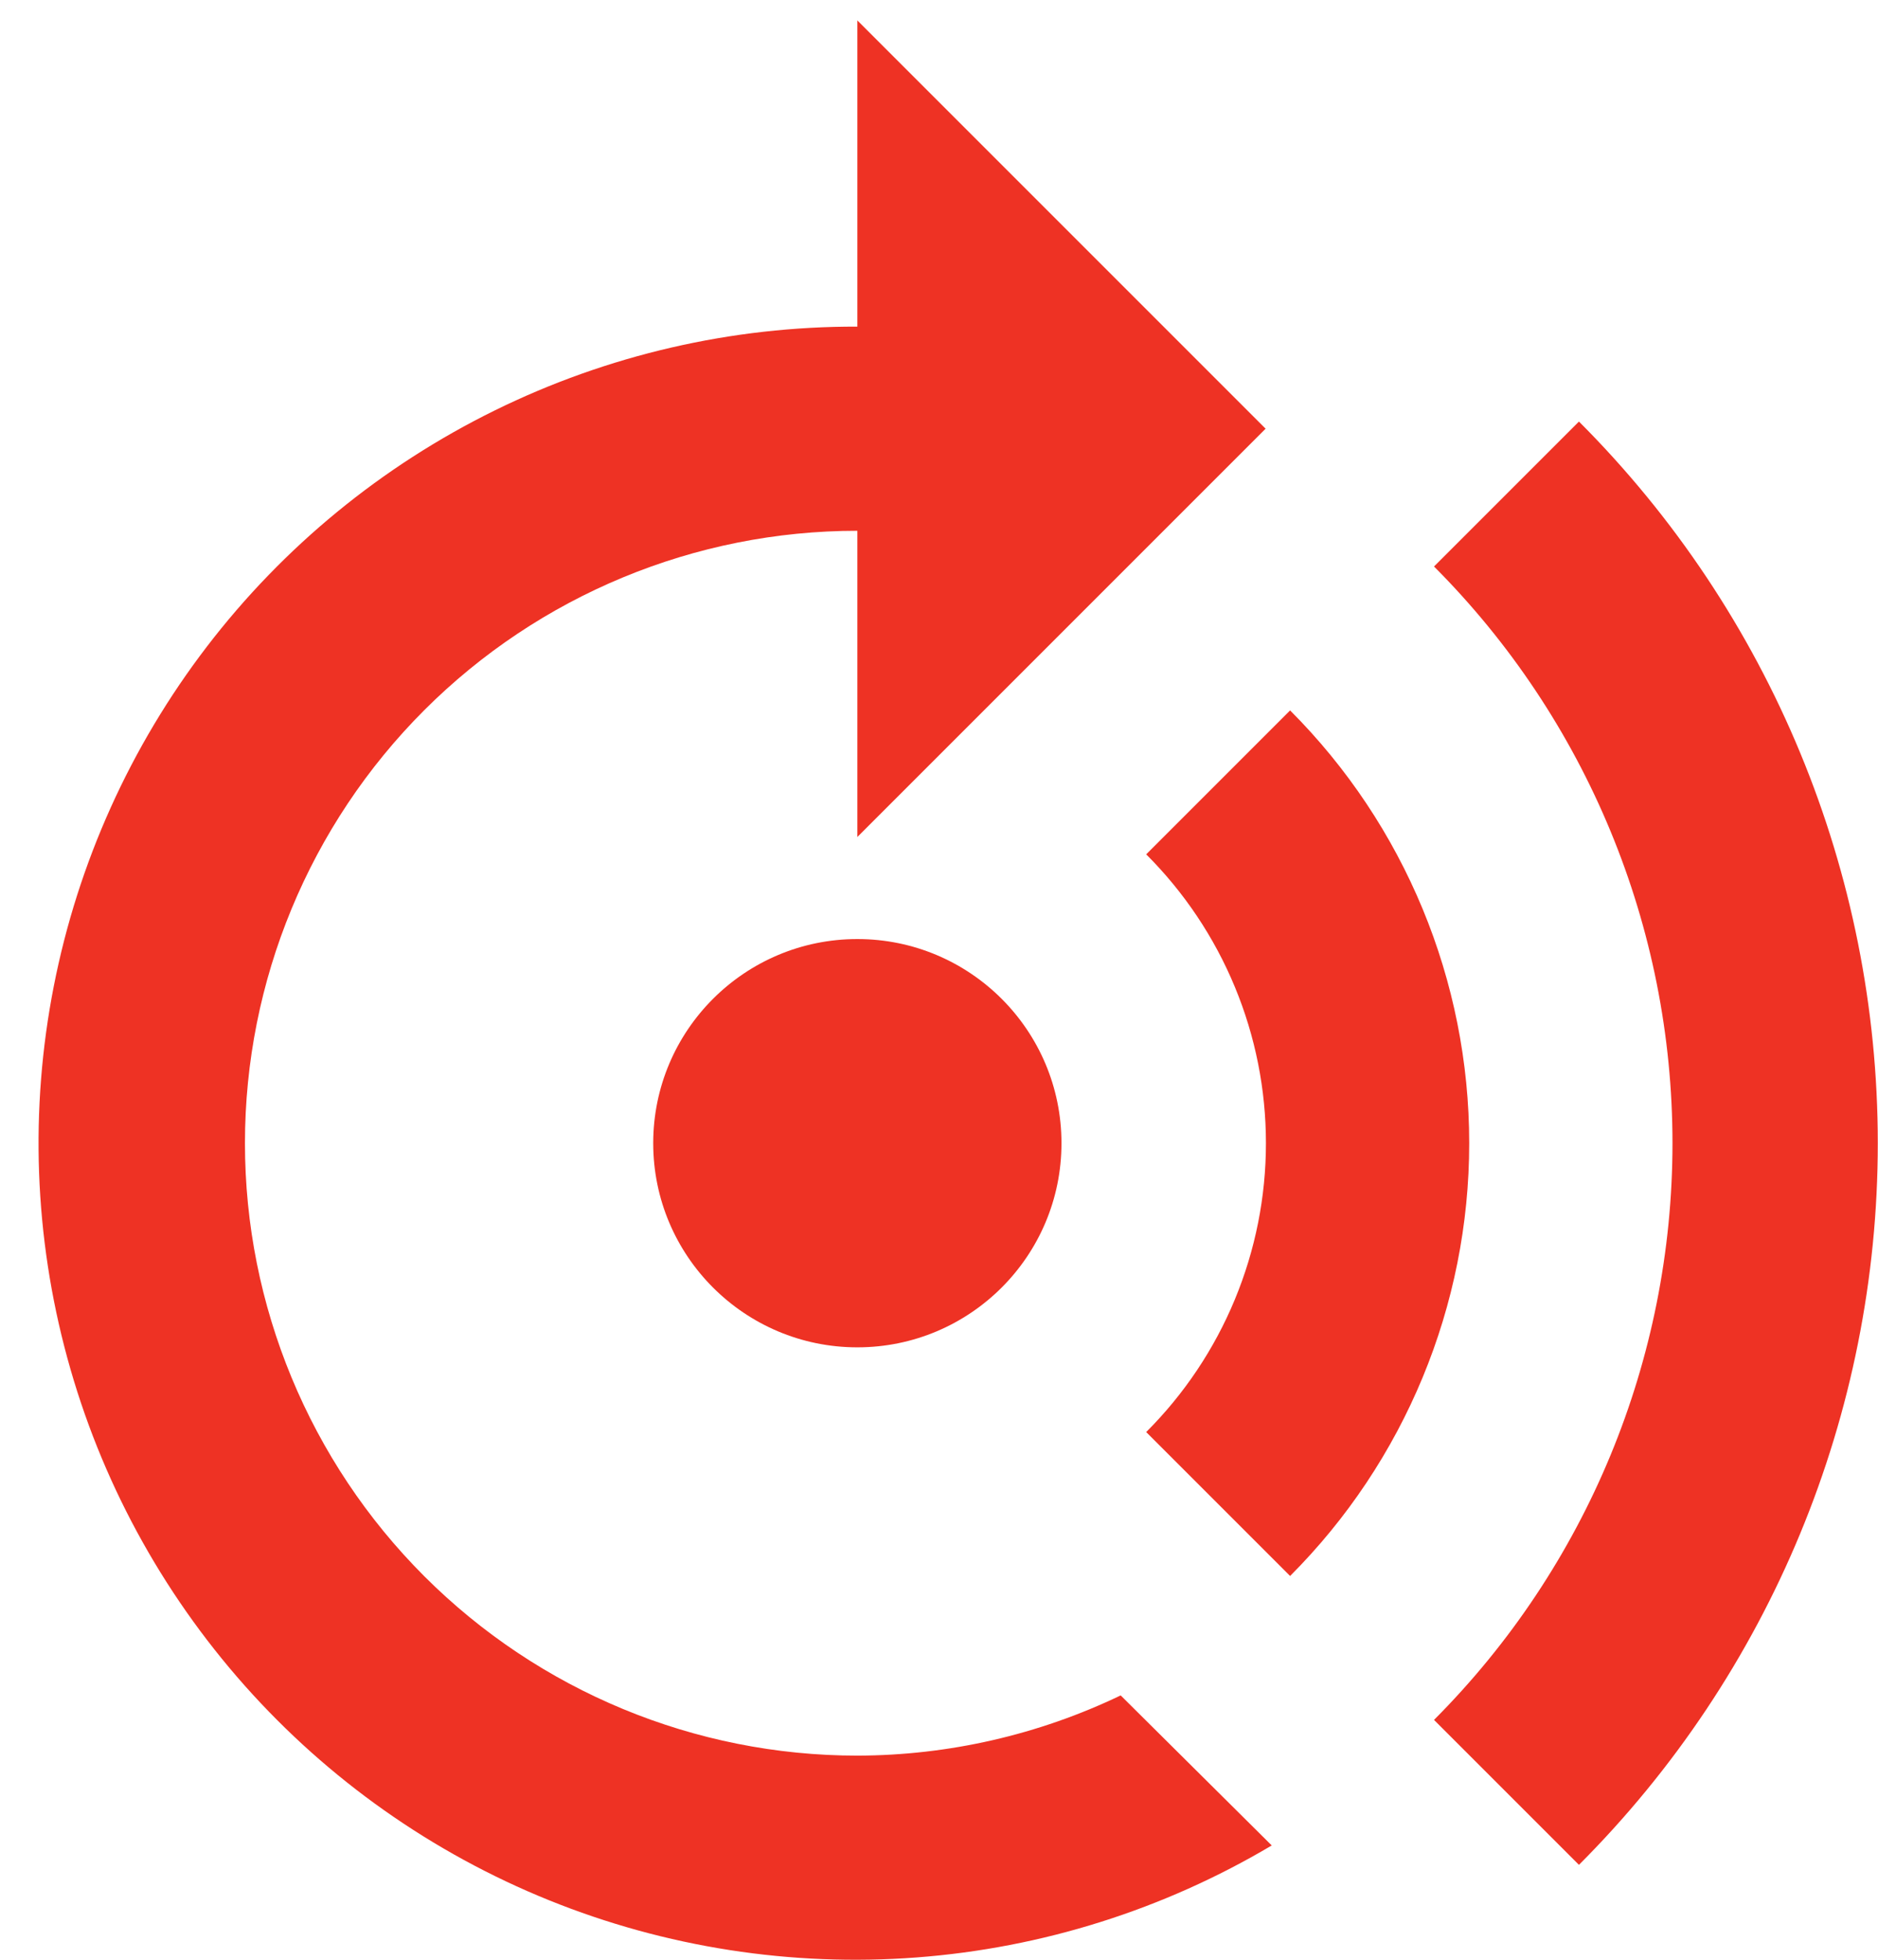 <svg width="46" height="48" viewBox="0 0 46 48" fill="none" xmlns="http://www.w3.org/2000/svg">
<path d="M31.6 17.4L28.075 20.925C29.005 21.854 29.743 22.956 30.246 24.171C30.749 25.384 31.008 26.686 31.008 28C31.008 29.314 30.749 30.615 30.246 31.829C29.743 33.043 29.005 34.146 28.075 35.075L31.6 38.6C34.409 35.787 35.987 31.975 35.987 28C35.987 24.025 34.409 20.212 31.6 17.4Z" fill="#EE3224"/>
<path d="M38.675 10.325L35.125 13.875C38.865 17.624 40.966 22.704 40.966 28C40.966 33.296 38.865 38.376 35.125 42.125L38.675 45.675C43.362 40.987 45.995 34.629 45.995 28C45.995 21.371 43.362 15.013 38.675 10.325Z" fill="#EE3224"/>
<path d="M21 43C17.022 43 13.207 41.42 10.393 38.607C7.58 35.794 6 31.978 6 28C6 24.022 7.58 20.206 10.393 17.393C13.207 14.58 17.022 13 21 13V20.5L31 10.5L21 0.5V8C17.92 7.991 14.879 8.694 12.116 10.054C9.352 11.414 6.939 13.393 5.066 15.839C3.194 18.284 1.911 21.129 1.318 24.152C0.725 27.174 0.839 30.293 1.65 33.264C2.46 36.236 3.947 38.98 5.992 41.283C8.038 43.586 10.588 45.385 13.443 46.54C16.299 47.695 19.382 48.175 22.453 47.943C25.525 47.711 28.501 46.772 31.15 45.2L27.45 41.525C25.437 42.491 23.233 42.995 21 43Z" fill="#EE3224"/>
<path d="M21 33C23.761 33 26 30.761 26 28C26 25.239 23.761 23 21 23C18.239 23 16 25.239 16 28C16 30.761 18.239 33 21 33Z" fill="#EE3224"/>
</svg>

